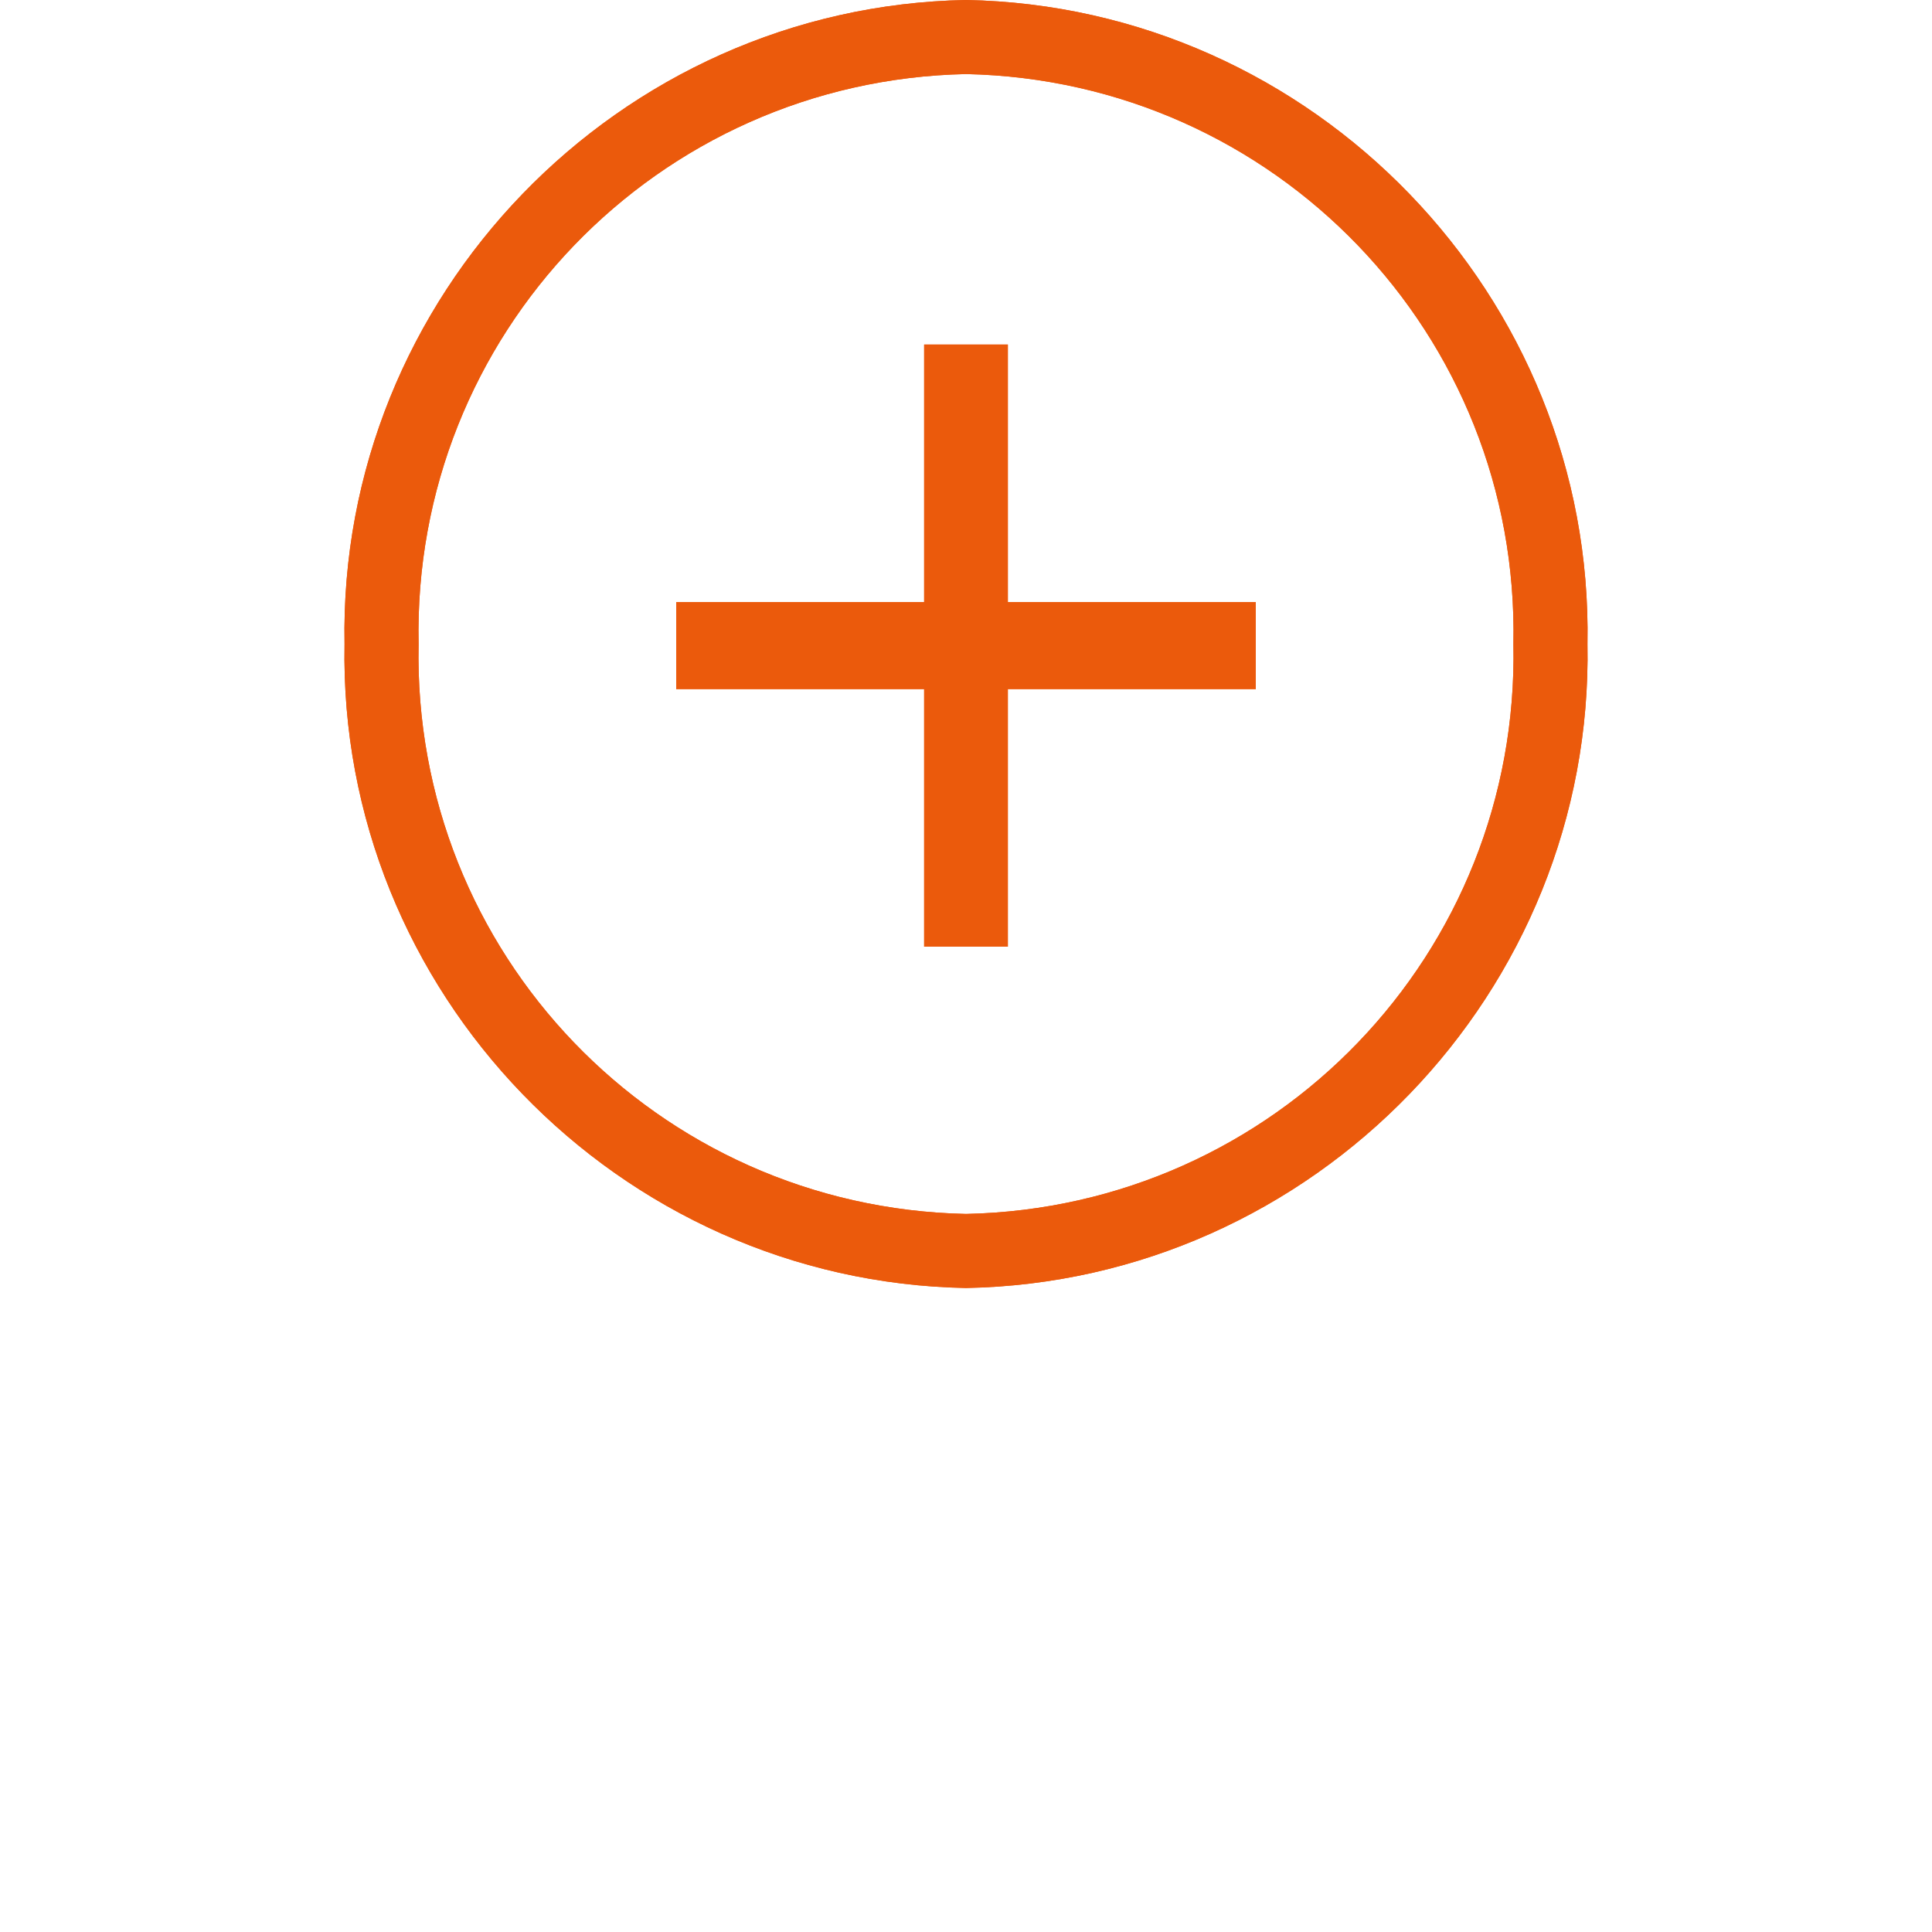 <?xml version="1.0" encoding="utf-8"?>
<!-- Generator: Adobe Illustrator 23.0.2, SVG Export Plug-In . SVG Version: 6.00 Build 0)  -->
<svg version="1.1" id="final" xmlns="http://www.w3.org/2000/svg" xmlns:xlink="http://www.w3.org/1999/xlink" x="0px" y="0px"
	 viewBox="0 0 60 60" style="enable-background:new 0 0 60 60;" xml:space="preserve">
<style type="text/css">
	.st0{fill:#EB5A0C;}
</style>
<g>
	<title>forcenet-icon-46</title>
	<path class="st0" d="M30,0C19.2,0.2,10.5,9.2,10.7,20C10.5,30.8,19.2,39.8,30,40c10.8-0.2,19.5-9.2,19.3-20C49.5,9.2,40.8,0.2,30,0
		z M30,37.7c-9.6-0.2-17.2-8.1-17-17.7c-0.2-9.6,7.4-17.5,17-17.7c9.6,0.2,17.2,8.1,17,17.7C47.2,29.6,39.6,37.5,30,37.7z"/>
	<path class="st0" d="M31.3,18.7v-8h-2.6v8H21v2.7h7.7v8h2.6v-8H39v-2.7H31.3z"/>
	<path class="st0" d="M30,0C19.2,0.2,10.5,9.2,10.7,20C10.5,30.8,19.2,39.8,30,40c10.8-0.2,19.5-9.2,19.3-20C49.5,9.2,40.8,0.2,30,0
		z M30,37.7c-9.6-0.2-17.2-8.1-17-17.7c-0.2-9.6,7.4-17.5,17-17.7c9.6,0.2,17.2,8.1,17,17.7C47.2,29.6,39.6,37.5,30,37.7z"/>
	<path class="st0" d="M31.3,18.7v-8h-2.6v8H21v2.7h7.7v8h2.6v-8H39v-2.7H31.3z"/>
</g>
</svg>
